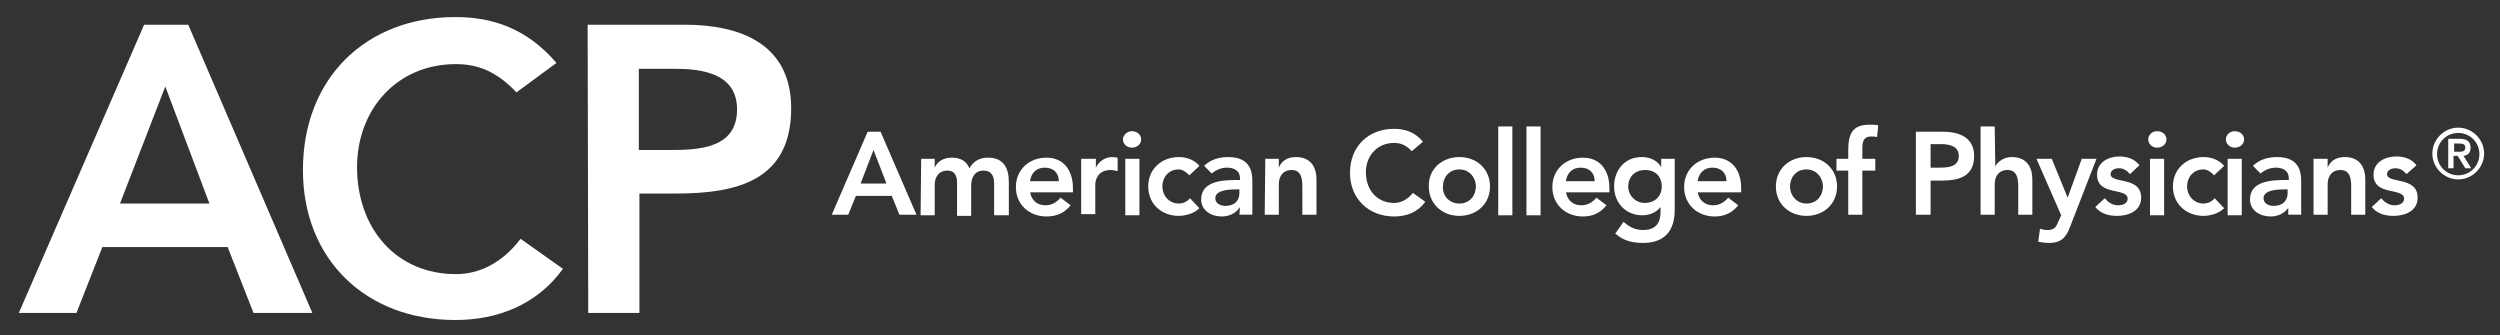 <?xml version="1.0" encoding="utf-8"?>
<!-- Generator: Adobe Illustrator 26.3.1, SVG Export Plug-In . SVG Version: 6.00 Build 0)  -->
<svg version="1.1" id="Layer_1" xmlns="http://www.w3.org/2000/svg" xmlns:xlink="http://www.w3.org/1999/xlink" x="0px" y="0px"
	 viewBox="0 0 425 57" style="enable-background:new 0 0 425 57;" xml:space="preserve">
<rect x="0" y="0" width="425" height="57" fill="#333333" stroke="none"/>
<style type="text/css">
	.st0{fill:#FFFFFF;}
</style>
<g>
	<g>
		<g>
			<path class="st0" d="M24.5,4.2h7.5l21.1,49h-10L38.7,42H17.4L13,53.2H3.2L24.5,4.2z M35.6,34.6l-7.5-19.9l-7.7,19.9H35.6z"/>
			<path class="st0" d="M87.8,15.7c-3.6-3.8-6.9-4.8-10.3-4.8c-10.1,0-16.8,7.8-16.8,17.5c0,10.5,6.7,18.2,16.8,18.2
				c3.9,0,7.8-1.8,11-6l7.2,5.1c-4.4,6.1-11.1,8.7-18.3,8.7c-15.1,0-25.9-10.2-25.9-25.5c0-15.7,10.8-26,25.9-26
				c6.6,0,12.3,2.1,17.2,7.8L87.8,15.7z"/>
			<path class="st0" d="M99.9,4.2h16.5c9.5,0,18.1,3.3,18.1,14.2c0,12.3-9.2,14.5-19.6,14.5h-6.2v20.3h-8.7L99.9,4.2L99.9,4.2z
				 M113.9,25.5c5,0,11.4-0.3,11.4-6.9c0-6-5.7-6.9-10.5-6.9h-6.2v13.8L113.9,25.5L113.9,25.5z"/>
		</g>
	</g>
	<g>
		<g>
			<path class="st0" d="M147.5,22.4h2.2l6.1,14.1h-2.9l-1.3-3.2h-6.1l-1.3,3.2h-2.8L147.5,22.4z M150.7,31.2l-2.2-5.7l-2.2,5.7
				H150.7z"/>
			<path class="st0" d="M156.6,27h2.3v1.5h0c0.4-0.9,1.3-1.7,2.9-1.7c1.5,0,2.5,0.6,3,1.8c0.7-1.2,1.7-1.8,3.2-1.8
				c2.6,0,3.5,1.8,3.5,4.1v5.7H169v-5.4c0-1.2-0.4-2.2-1.8-2.2c-1.5,0-2.1,1.2-2.1,2.5v5.2h-2.4v-5.7c0-1.2-0.5-2-1.6-2
				c-1.6,0-2.2,1.2-2.2,2.4v5.2h-2.4L156.6,27L156.6,27z"/>
			<path class="st0" d="M175.1,32.6c0.2,1.4,1.2,2.3,2.6,2.3c1.2,0,2-0.6,2.6-1.3l1.7,1.3c-1.1,1.4-2.5,1.9-4.1,1.9
				c-2.9,0-5.2-2-5.2-5s2.3-5,5.2-5c2.7,0,4.5,1.9,4.5,5.2v0.7H175.1z M180,30.8c0-1.4-0.9-2.3-2.4-2.3c-1.4,0-2.3,0.9-2.5,2.3H180z
				"/>
			<path class="st0" d="M183.9,27h2.4v1.5h0c0.5-1.1,1.6-1.8,2.8-1.8c0.3,0,0.6,0.1,0.9,0.1v2.3c-0.4-0.1-0.8-0.2-1.2-0.2
				c-2.3,0-2.6,1.9-2.6,2.4v5.1h-2.4V27z"/>
			<path class="st0" d="M192.4,22.3c0.9,0,1.6,0.6,1.6,1.4c0,0.8-0.7,1.4-1.6,1.4s-1.5-0.7-1.5-1.4C190.9,23,191.6,22.3,192.4,22.3z
				 M191.3,27h2.4v9.6h-2.4V27z"/>
			<path class="st0" d="M202.2,29.8c-0.6-0.6-1.2-1-1.8-1c-1.8,0-2.8,1.4-2.8,2.9c0,1.5,1.1,2.9,2.8,2.9c0.7,0,1.4-0.3,1.9-0.9
				l1.6,1.7c-1,1-2.6,1.3-3.5,1.3c-2.9,0-5.2-2-5.2-5s2.3-5,5.2-5c1.2,0,2.6,0.4,3.5,1.5L202.2,29.8z"/>
			<path class="st0" d="M210.8,35.2L210.8,35.2c-0.7,1.1-1.9,1.6-3.1,1.6c-1.8,0-3.5-1-3.5-2.9c0-3.1,3.6-3.3,6-3.3h0.6v-0.3
				c0-1.2-0.9-1.8-2.2-1.8c-1,0-1.9,0.4-2.6,1l-1.3-1.3c1.1-1.1,2.6-1.5,4.1-1.5c4.1,0,4.1,3,4.1,4.3v5.5h-2.2L210.8,35.2
				L210.8,35.2z M210.7,32.2h-0.5c-1.3,0-3.6,0.1-3.6,1.5c0,0.9,0.9,1.3,1.7,1.3c1.6,0,2.4-0.9,2.4-2.2L210.7,32.2L210.7,32.2z"/>
			<path class="st0" d="M215.1,27h2.3v1.5h0c0.4-1,1.3-1.8,2.9-1.8c2.6,0,3.5,1.8,3.5,3.8v6h-2.4v-4.8c0-1.1-0.1-2.8-1.8-2.8
				c-1.6,0-2.2,1.2-2.2,2.4v5.2h-2.4L215.1,27L215.1,27z"/>
			<path class="st0" d="M240,25.7c-1-1.1-2-1.4-3-1.4c-2.9,0-4.8,2.2-4.8,5c0,3,1.9,5.2,4.8,5.2c1.1,0,2.2-0.5,3.2-1.7l2.1,1.5
				c-1.3,1.8-3.2,2.5-5.3,2.5c-4.3,0-7.5-3-7.5-7.4c0-4.5,3.1-7.5,7.5-7.5c1.9,0,3.6,0.6,4.9,2.2L240,25.7z"/>
			<path class="st0" d="M248.1,26.7c2.9,0,5.2,2,5.2,5s-2.3,5-5.2,5c-2.9,0-5.2-2-5.2-5C242.8,28.7,245.2,26.7,248.1,26.7z
				 M248.1,34.6c1.8,0,2.8-1.4,2.8-2.9c0-1.5-1.1-2.9-2.8-2.9c-1.8,0-2.8,1.4-2.8,2.9C245.2,33.2,246.3,34.6,248.1,34.6z"/>
			<path class="st0" d="M254.7,21.5h2.4v15.1h-2.4V21.5z"/>
			<path class="st0" d="M259.5,21.5h2.4v15.1h-2.4V21.5z"/>
			<path class="st0" d="M266.2,32.6c0.2,1.4,1.2,2.3,2.6,2.3c1.2,0,2-0.6,2.6-1.3l1.7,1.3c-1.1,1.4-2.5,1.9-4,1.9
				c-2.9,0-5.2-2-5.2-5s2.3-5,5.2-5c2.7,0,4.5,1.9,4.5,5.2v0.7H266.2z M271.1,30.8c0-1.4-0.9-2.3-2.4-2.3c-1.4,0-2.3,0.9-2.5,2.3
				H271.1z"/>
			<path class="st0" d="M284.7,27v8.7c0,3.5-1.7,5.6-5.4,5.6c-1.8,0-3.4-0.4-4.7-1.6l1.4-2c1,0.9,2,1.4,3.3,1.4c2.3,0,3-1.3,3-3.2
				v-0.7h0c-0.7,0.9-1.9,1.4-3.1,1.4c-2.9,0-4.8-2.2-4.8-4.9c0-2.8,1.8-5,4.7-5c1.3,0,2.6,0.5,3.3,1.7h0V27
				C282.5,27,284.7,27,284.7,27z M276.8,31.7c0,1.5,1.2,2.8,2.8,2.8c1.8,0,2.9-1.2,2.9-2.8c0-1.7-1.1-2.8-2.8-2.8
				C278,28.9,276.8,30,276.8,31.7z"/>
			<path class="st0" d="M288.6,32.6c0.2,1.4,1.2,2.3,2.6,2.3c1.2,0,2-0.6,2.6-1.3l1.7,1.3c-1.1,1.4-2.5,1.9-4,1.9
				c-2.9,0-5.2-2-5.2-5s2.3-5,5.2-5c2.7,0,4.5,1.9,4.5,5.2v0.7H288.6z M293.5,30.8c0-1.4-0.9-2.3-2.4-2.3c-1.4,0-2.3,0.9-2.5,2.3
				H293.5z"/>
			<path class="st0" d="M307.1,26.7c2.9,0,5.2,2,5.2,5s-2.3,5-5.2,5c-2.9,0-5.2-2-5.2-5C301.9,28.7,304.2,26.7,307.1,26.7z
				 M307.1,34.6c1.8,0,2.8-1.4,2.8-2.9c0-1.5-1.1-2.9-2.8-2.9c-1.8,0-2.8,1.4-2.8,2.9C304.3,33.2,305.4,34.6,307.1,34.6z"/>
			<path class="st0" d="M314.2,29h-2v-2h2v-1.4c0-2.7,0.6-4.4,3.6-4.4c0.5,0,1,0,1.5,0.1l-0.2,2c-0.3-0.1-0.7-0.1-1-0.1
				c-1.3,0-1.5,0.9-1.5,2V27h2.2v2h-2.2v7.5h-2.4L314.2,29L314.2,29z"/>
			<path class="st0" d="M325.7,22.4h4.7c2.7,0,5.2,1,5.2,4.1c0,3.6-2.7,4.2-5.6,4.2h-1.8v5.8h-2.5L325.7,22.4L325.7,22.4z
				 M329.7,28.5c1.4,0,3.3-0.1,3.3-2c0-1.7-1.7-2-3-2h-1.8v4H329.7z"/>
			<path class="st0" d="M339.2,28.3L339.2,28.3c0.4-0.8,1.4-1.6,2.8-1.6c2.6,0,3.5,1.8,3.5,3.8v6h-2.4v-4.8c0-1.1-0.1-2.8-1.8-2.8
				c-1.6,0-2.2,1.2-2.2,2.4v5.2h-2.4V21.5h2.4L339.2,28.3L339.2,28.3z"/>
			<path class="st0" d="M346.2,27h2.6l2.7,6.6h0l2.4-6.6h2.5l-4.5,11.6c-0.7,1.8-1.5,2.7-3.6,2.7c-0.6,0-1.2-0.1-1.8-0.2l0.3-2.2
				c0.4,0.1,0.8,0.2,1.2,0.2c1.2,0,1.5-0.4,1.9-1.4l0.5-1.1L346.2,27z"/>
			<path class="st0" d="M362.1,29.6c-0.5-0.6-1.1-1-1.9-1c-0.6,0-1.4,0.3-1.4,1c0,1.7,5.2,0.3,5.2,4c0,2.3-2.2,3.1-4.1,3.1
				c-1.5,0-2.8-0.4-3.7-1.5l1.6-1.5c0.6,0.7,1.3,1.2,2.3,1.2c0.7,0,1.6-0.3,1.6-1.1c0-2-5.2-0.4-5.2-4.1c0-2.1,1.9-3.1,3.8-3.1
				c1.3,0,2.6,0.4,3.4,1.5L362.1,29.6z"/>
			<path class="st0" d="M366.7,22.3c0.9,0,1.6,0.6,1.6,1.4c0,0.8-0.7,1.4-1.6,1.4c-0.9,0-1.5-0.7-1.5-1.4
				C365.2,23,365.8,22.3,366.7,22.3z M365.5,27h2.4v9.6h-2.4V27z"/>
			<path class="st0" d="M376.4,29.8c-0.6-0.6-1.2-1-1.8-1c-1.8,0-2.8,1.4-2.8,2.9c0,1.5,1.1,2.9,2.8,2.9c0.7,0,1.4-0.3,1.9-0.9
				l1.6,1.7c-1,1-2.6,1.3-3.5,1.3c-2.9,0-5.2-2-5.2-5s2.3-5,5.2-5c1.2,0,2.6,0.4,3.5,1.5L376.4,29.8z"/>
			<path class="st0" d="M379.9,22.3c0.9,0,1.6,0.6,1.6,1.4c0,0.8-0.7,1.4-1.6,1.4c-0.9,0-1.5-0.7-1.5-1.4
				C378.4,23,379,22.3,379.9,22.3z M378.7,27h2.4v9.6h-2.4V27z"/>
			<path class="st0" d="M389.1,35.2L389.1,35.2c-0.7,1.1-1.9,1.6-3.1,1.6c-1.8,0-3.5-1-3.5-2.9c0-3.1,3.6-3.3,6-3.3h0.6v-0.3
				c0-1.2-0.9-1.8-2.2-1.8c-1,0-1.9,0.4-2.6,1l-1.3-1.3c1.1-1.1,2.6-1.5,4.1-1.5c4.1,0,4.1,3,4.1,4.3v5.5h-2.2V35.2z M388.9,32.2
				h-0.5c-1.3,0-3.6,0.1-3.6,1.5c0,0.9,0.9,1.3,1.7,1.3c1.6,0,2.4-0.9,2.4-2.2L388.9,32.2L388.9,32.2z"/>
			<path class="st0" d="M393.4,27h2.3v1.5h0c0.4-1,1.3-1.8,2.9-1.8c2.6,0,3.5,1.8,3.5,3.8v6h-2.4v-4.8c0-1.1-0.1-2.8-1.8-2.8
				c-1.6,0-2.2,1.2-2.2,2.4v5.2h-2.4V27z"/>
			<path class="st0" d="M409.1,29.6c-0.5-0.6-1.1-1-1.9-1c-0.6,0-1.4,0.3-1.4,1c0,1.7,5.2,0.3,5.2,4c0,2.3-2.2,3.1-4.1,3.1
				c-1.5,0-2.8-0.4-3.7-1.5l1.6-1.5c0.6,0.7,1.3,1.2,2.3,1.2c0.7,0,1.6-0.3,1.6-1.1c0-2-5.2-0.4-5.2-4.1c0-2.1,1.9-3.1,3.9-3.1
				c1.3,0,2.6,0.4,3.4,1.5L409.1,29.6z"/>
		</g>
		<g>
			<path class="st0" d="M417.9,21.7c2.4,0,4.4,2,4.4,4.4c0,2.4-2,4.4-4.4,4.4c-2.4,0-4.4-2-4.4-4.4
				C413.5,23.7,415.5,21.7,417.9,21.7z M417.9,29.8c2,0,3.6-1.6,3.6-3.6c0-2-1.6-3.6-3.6-3.6c-2,0-3.6,1.6-3.6,3.6
				C414.3,28.2,415.9,29.8,417.9,29.8z M416.2,23.6h2c1.2,0,1.8,0.5,1.8,1.5c0,0.9-0.5,1.3-1.2,1.4l1.3,2.1h-1l-1.3-2.1h-0.7v2.1
				h-0.9V23.6z M417.2,25.8h0.7c0.6,0,1.2,0,1.2-0.7s-0.6-0.7-1.2-0.7h-0.7V25.8z"/>
		</g>
	</g>
</g>
</svg>
